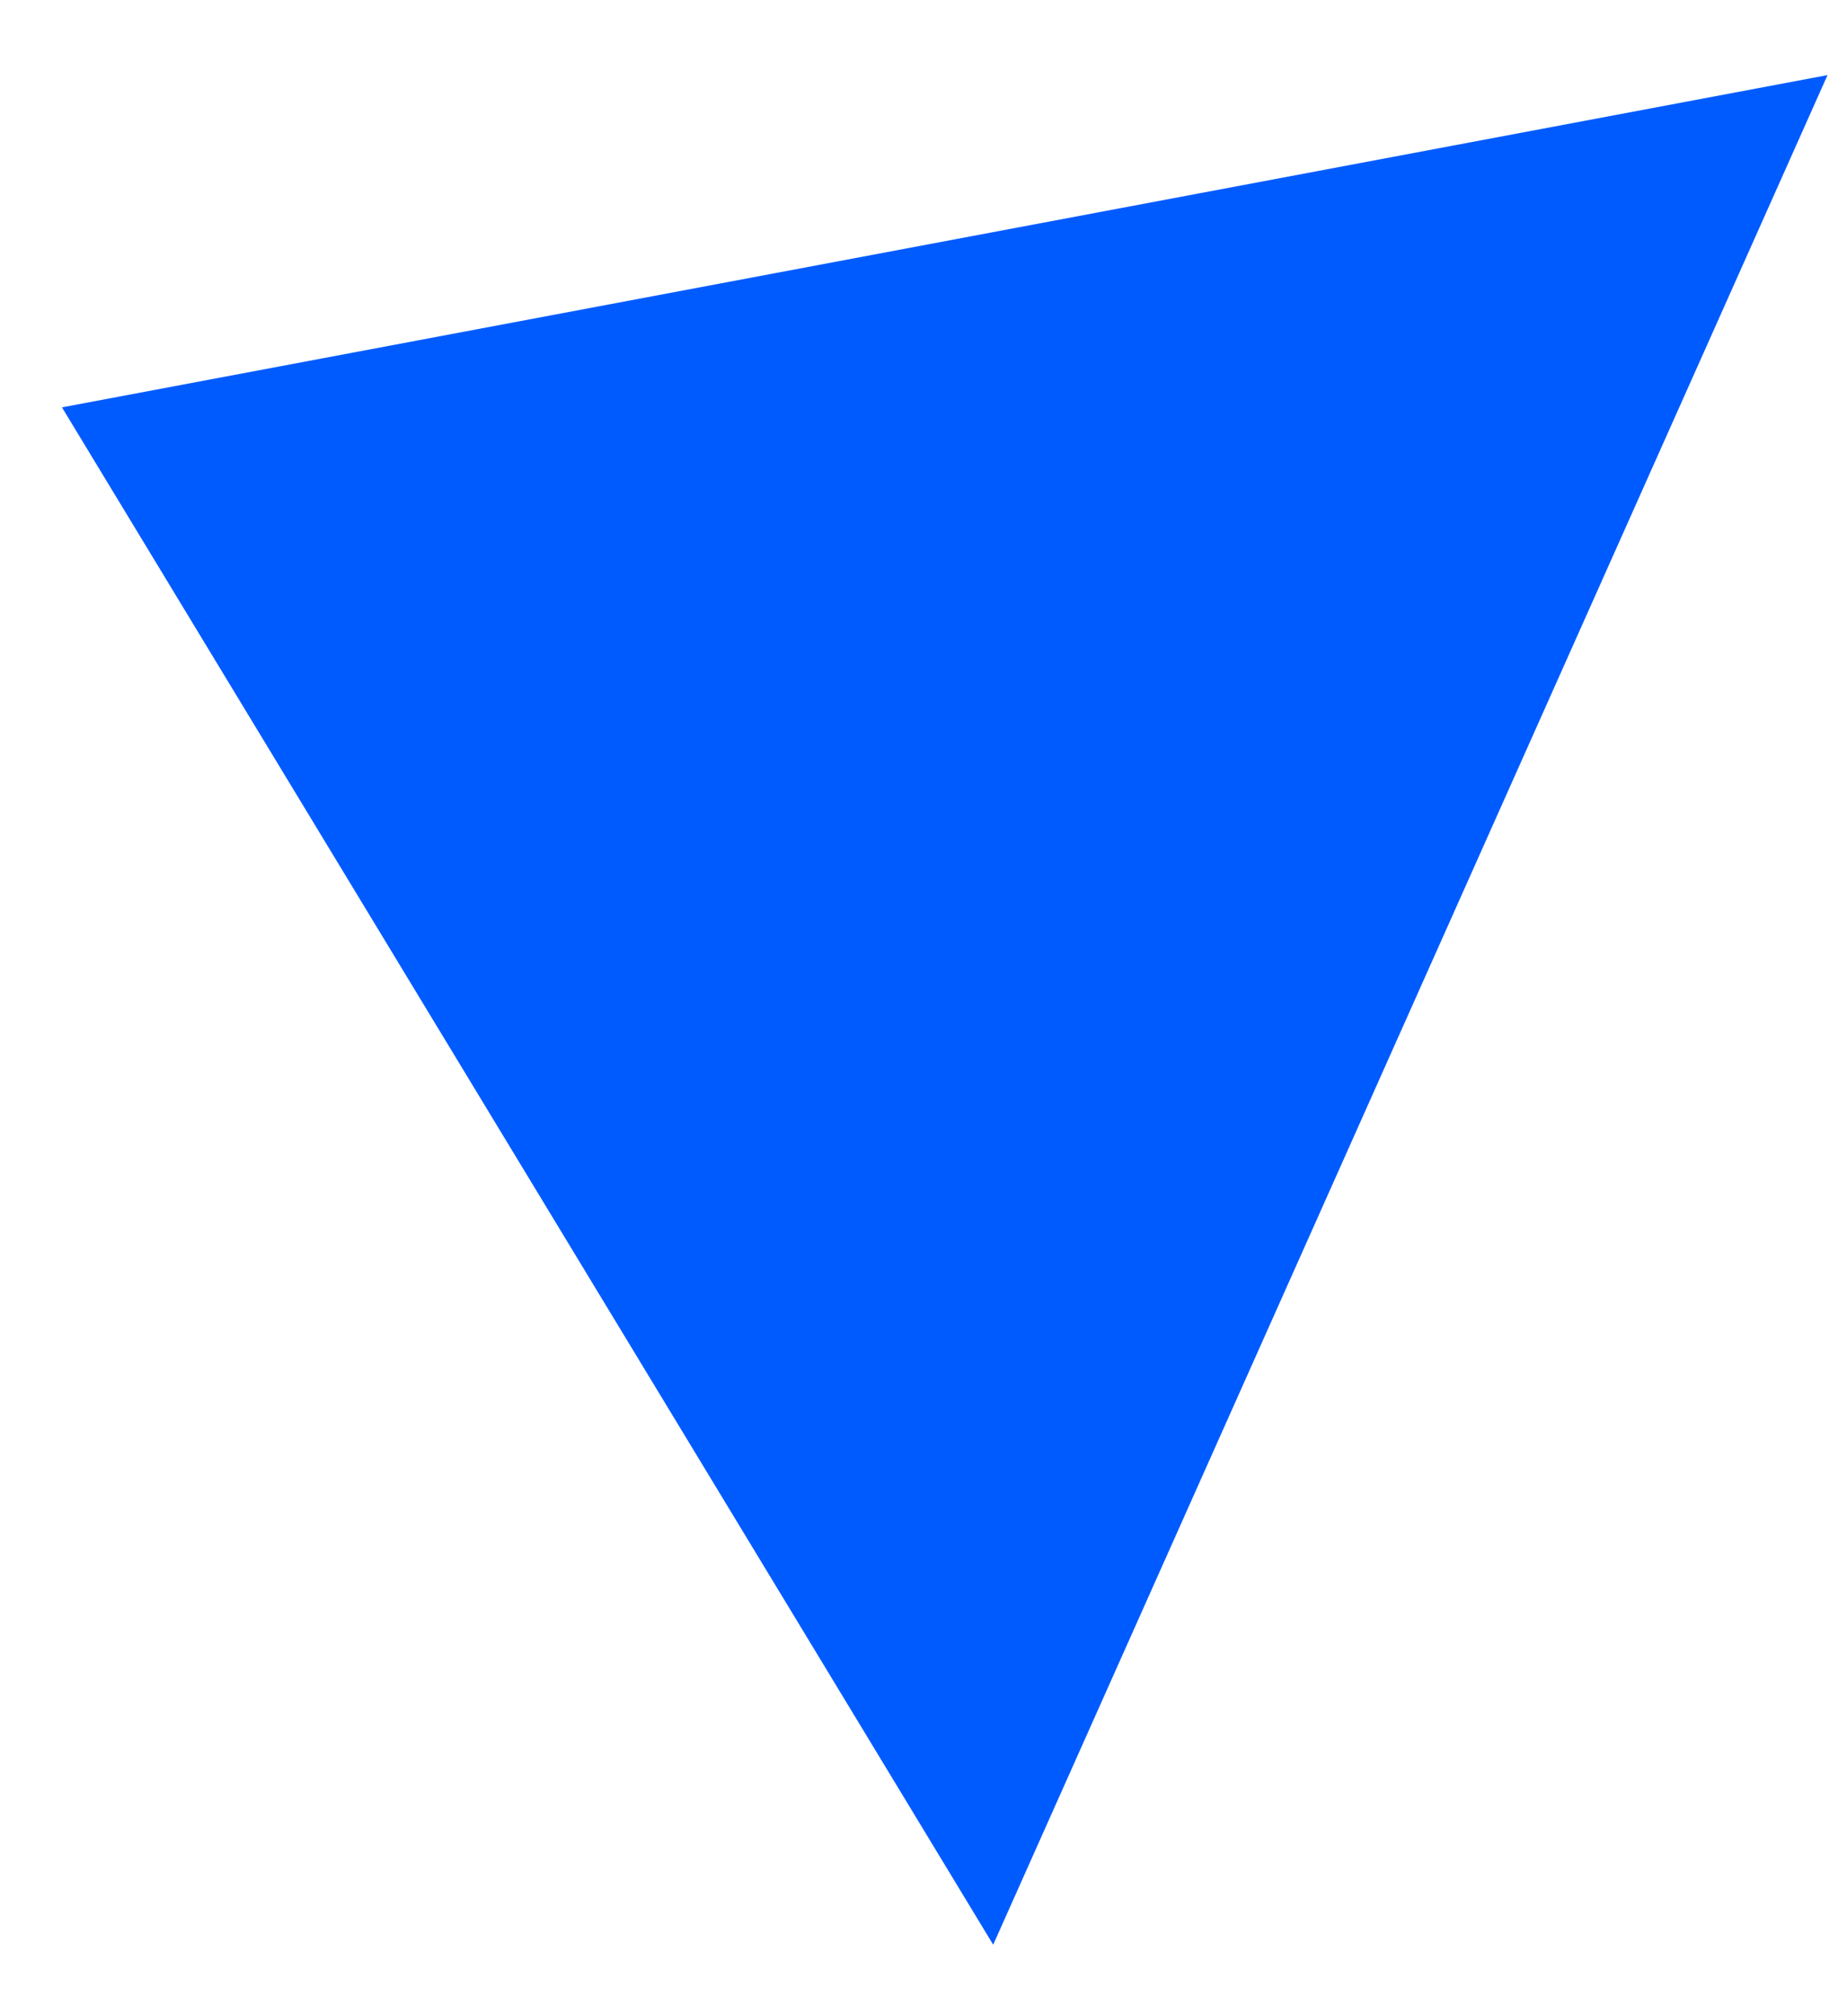 <?xml version="1.0" encoding="UTF-8"?> <svg xmlns="http://www.w3.org/2000/svg" width="22" height="24" viewBox="0 0 22 24" fill="none"> <path d="M0.738 4.849L21.768 0.894L11.83 23.149L0.738 4.849Z" fill="#005BFF"></path> </svg> 